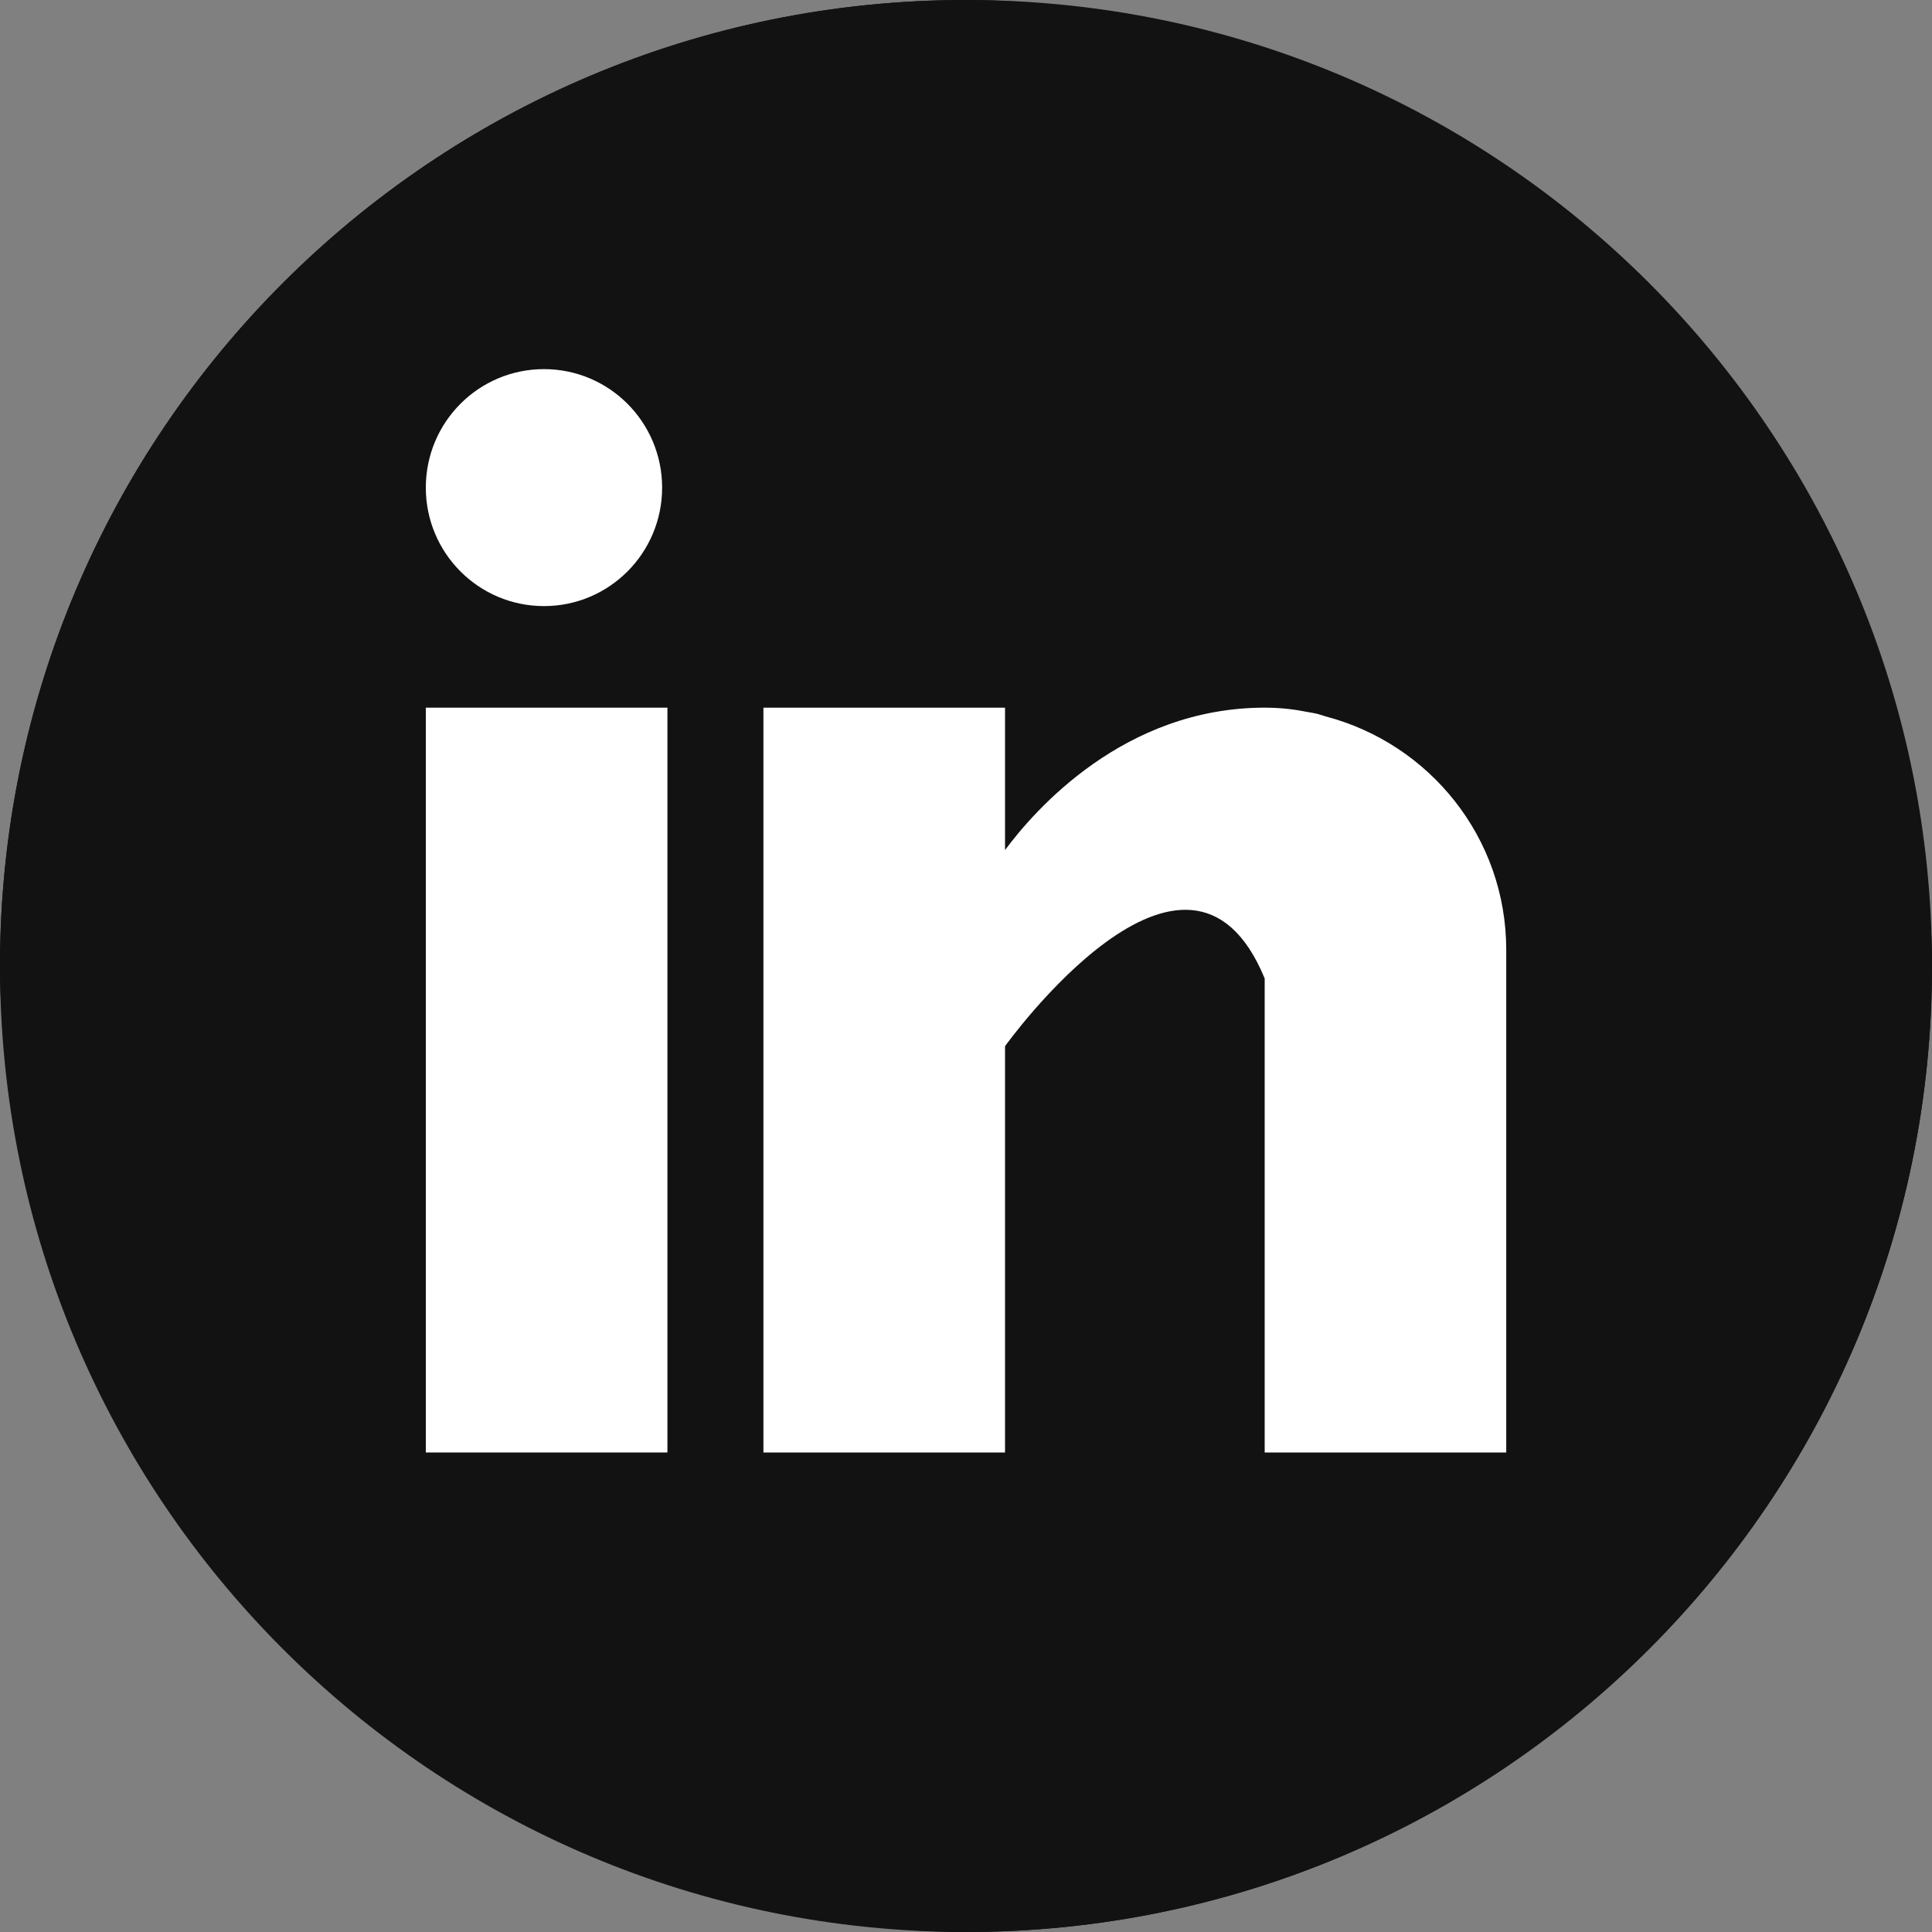 <?xml version="1.0" encoding="UTF-8"?>
<svg xmlns="http://www.w3.org/2000/svg" width="35" height="35" viewBox="0 0 35 35" fill="none">
  <rect x="0" y="0" width="35" height="35" fill="#808080" stroke="none"/>
  <rect width="35" height="35" rx="17.5" fill="#121212"></rect>
  <path fill-rule="evenodd" clip-rule="evenodd" d="M17.5 35C27.165 35 35 27.165 35 17.5C35 7.835 27.165 0 17.5 0C7.835 0 0 7.835 0 17.5C0 27.165 7.835 35 17.5 35Z" fill="#121212"></path>
  <g clip-path="url(#clip0_342_1230)">
    <path d="M12.091 12.82H7.714V26.313H12.091V12.82Z" fill="white"></path>
    <path d="M24.013 12.978C23.966 12.964 23.922 12.948 23.873 12.934C23.815 12.921 23.756 12.909 23.696 12.9C23.464 12.853 23.209 12.82 22.911 12.82C20.359 12.82 18.74 14.681 18.207 15.4V12.82H13.83V26.313H18.207V18.953C18.207 18.953 21.515 14.334 22.911 17.726V26.313H27.287V17.208C27.287 15.169 25.893 13.47 24.013 12.978Z" fill="white"></path>
    <path d="M11.995 8.834C11.995 10.019 11.037 10.98 9.855 10.98C8.672 10.98 7.714 10.019 7.714 8.834C7.714 7.648 8.672 6.687 9.855 6.687C11.037 6.687 11.995 7.648 11.995 8.834Z" fill="white"></path>
  </g>
  <defs>
    <clipPath id="clip0_342_1230">
      <rect width="21" height="21" fill="white" transform="translate(7 6)"></rect>
    </clipPath>
  </defs>
</svg>
